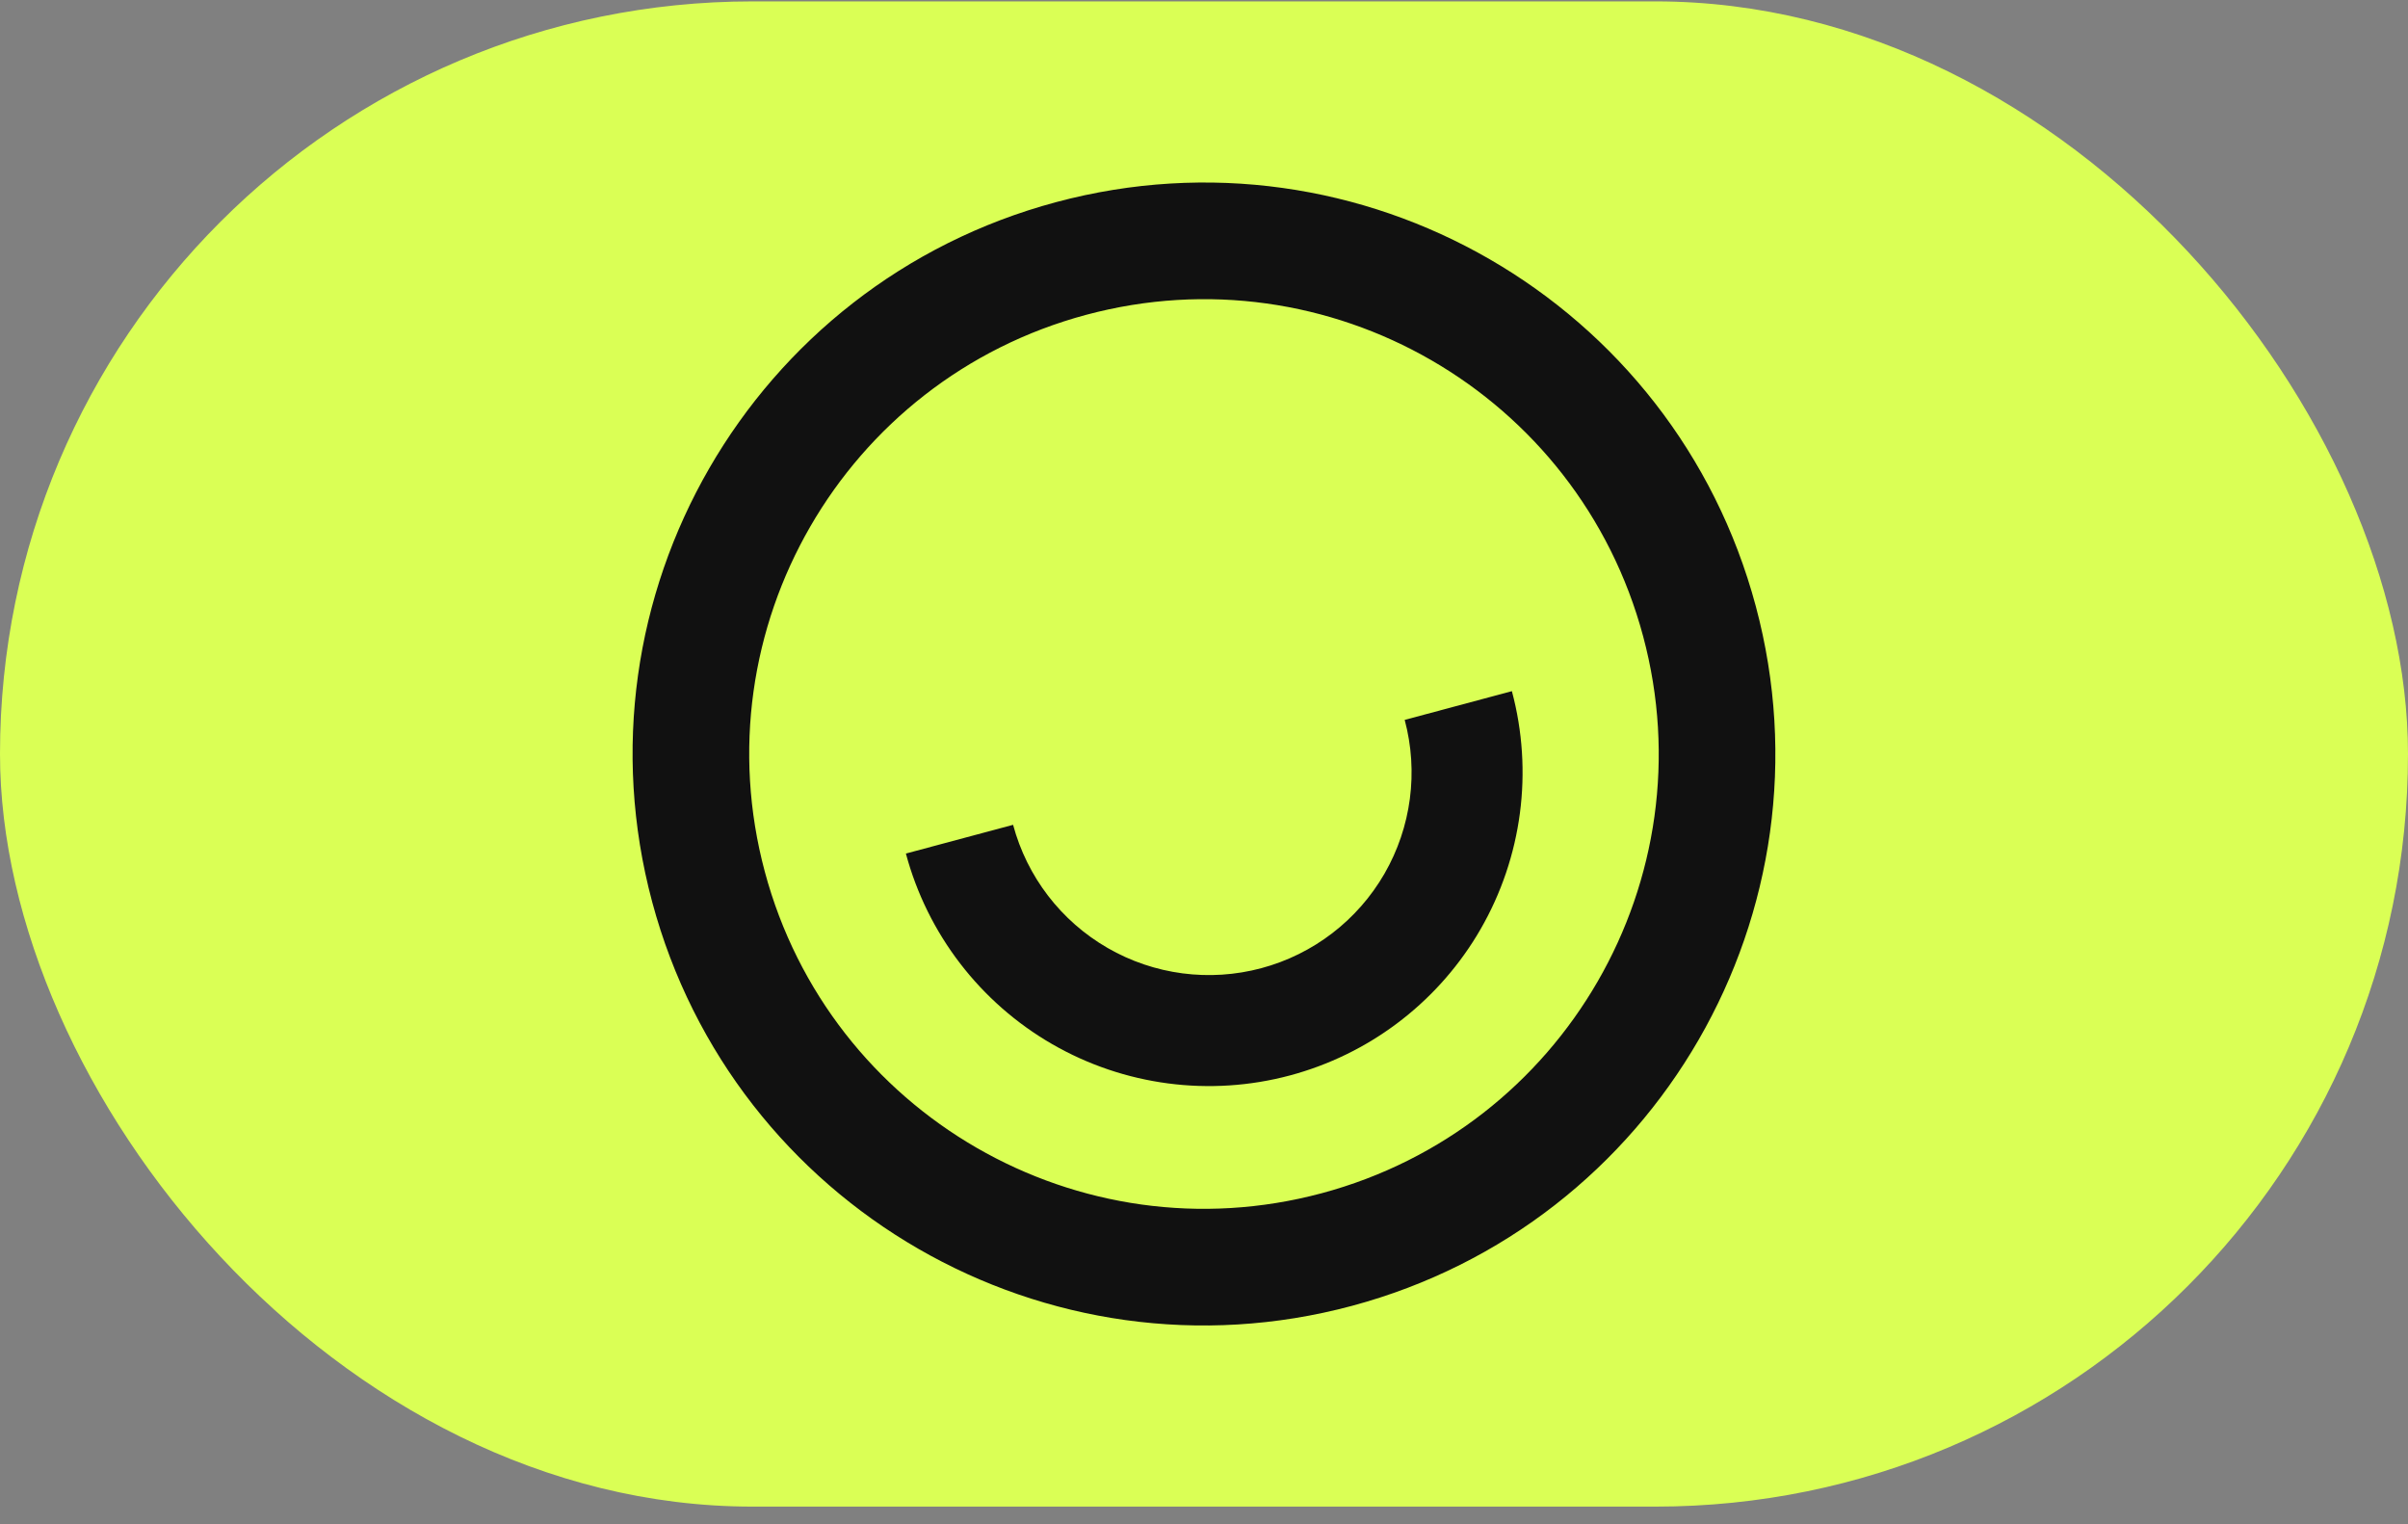 <svg width="128" height="81" viewBox="0 0 128 81" fill="none" xmlns="http://www.w3.org/2000/svg">
<rect x="0" y="0" width="128" height="81" fill="#808080" stroke="none"/>
<rect y="0.074" width="128" height="80" rx="40" fill="#DAFF55"/>
<path d="M87.343 33.819C83.888 20.926 70.636 13.275 57.744 16.73C44.851 20.184 37.2 33.437 40.654 46.329C44.109 59.222 57.361 66.873 70.254 63.419L71.858 69.406C55.659 73.746 39.008 64.133 34.667 47.934C30.327 31.734 39.94 15.083 56.139 10.743C72.339 6.402 88.99 16.015 93.33 32.215C97.671 48.414 88.057 65.065 71.858 69.406L70.254 63.419C83.147 59.964 90.798 46.712 87.343 33.819Z" fill="#111111"/>
<path d="M53.852 43.838C54.592 46.599 56.398 48.952 58.873 50.381C61.348 51.81 64.289 52.197 67.049 51.457C69.809 50.718 72.163 48.912 73.592 46.437C75.02 43.962 75.407 41.021 74.668 38.261L80.366 36.734C81.511 41.005 80.911 45.557 78.7 49.387L78.489 49.743C76.261 53.389 72.714 56.047 68.576 57.156C64.304 58.3 59.753 57.701 55.923 55.49C52.094 53.279 49.299 49.637 48.154 45.365L53.852 43.838Z" fill="#111111"/>
</svg>
